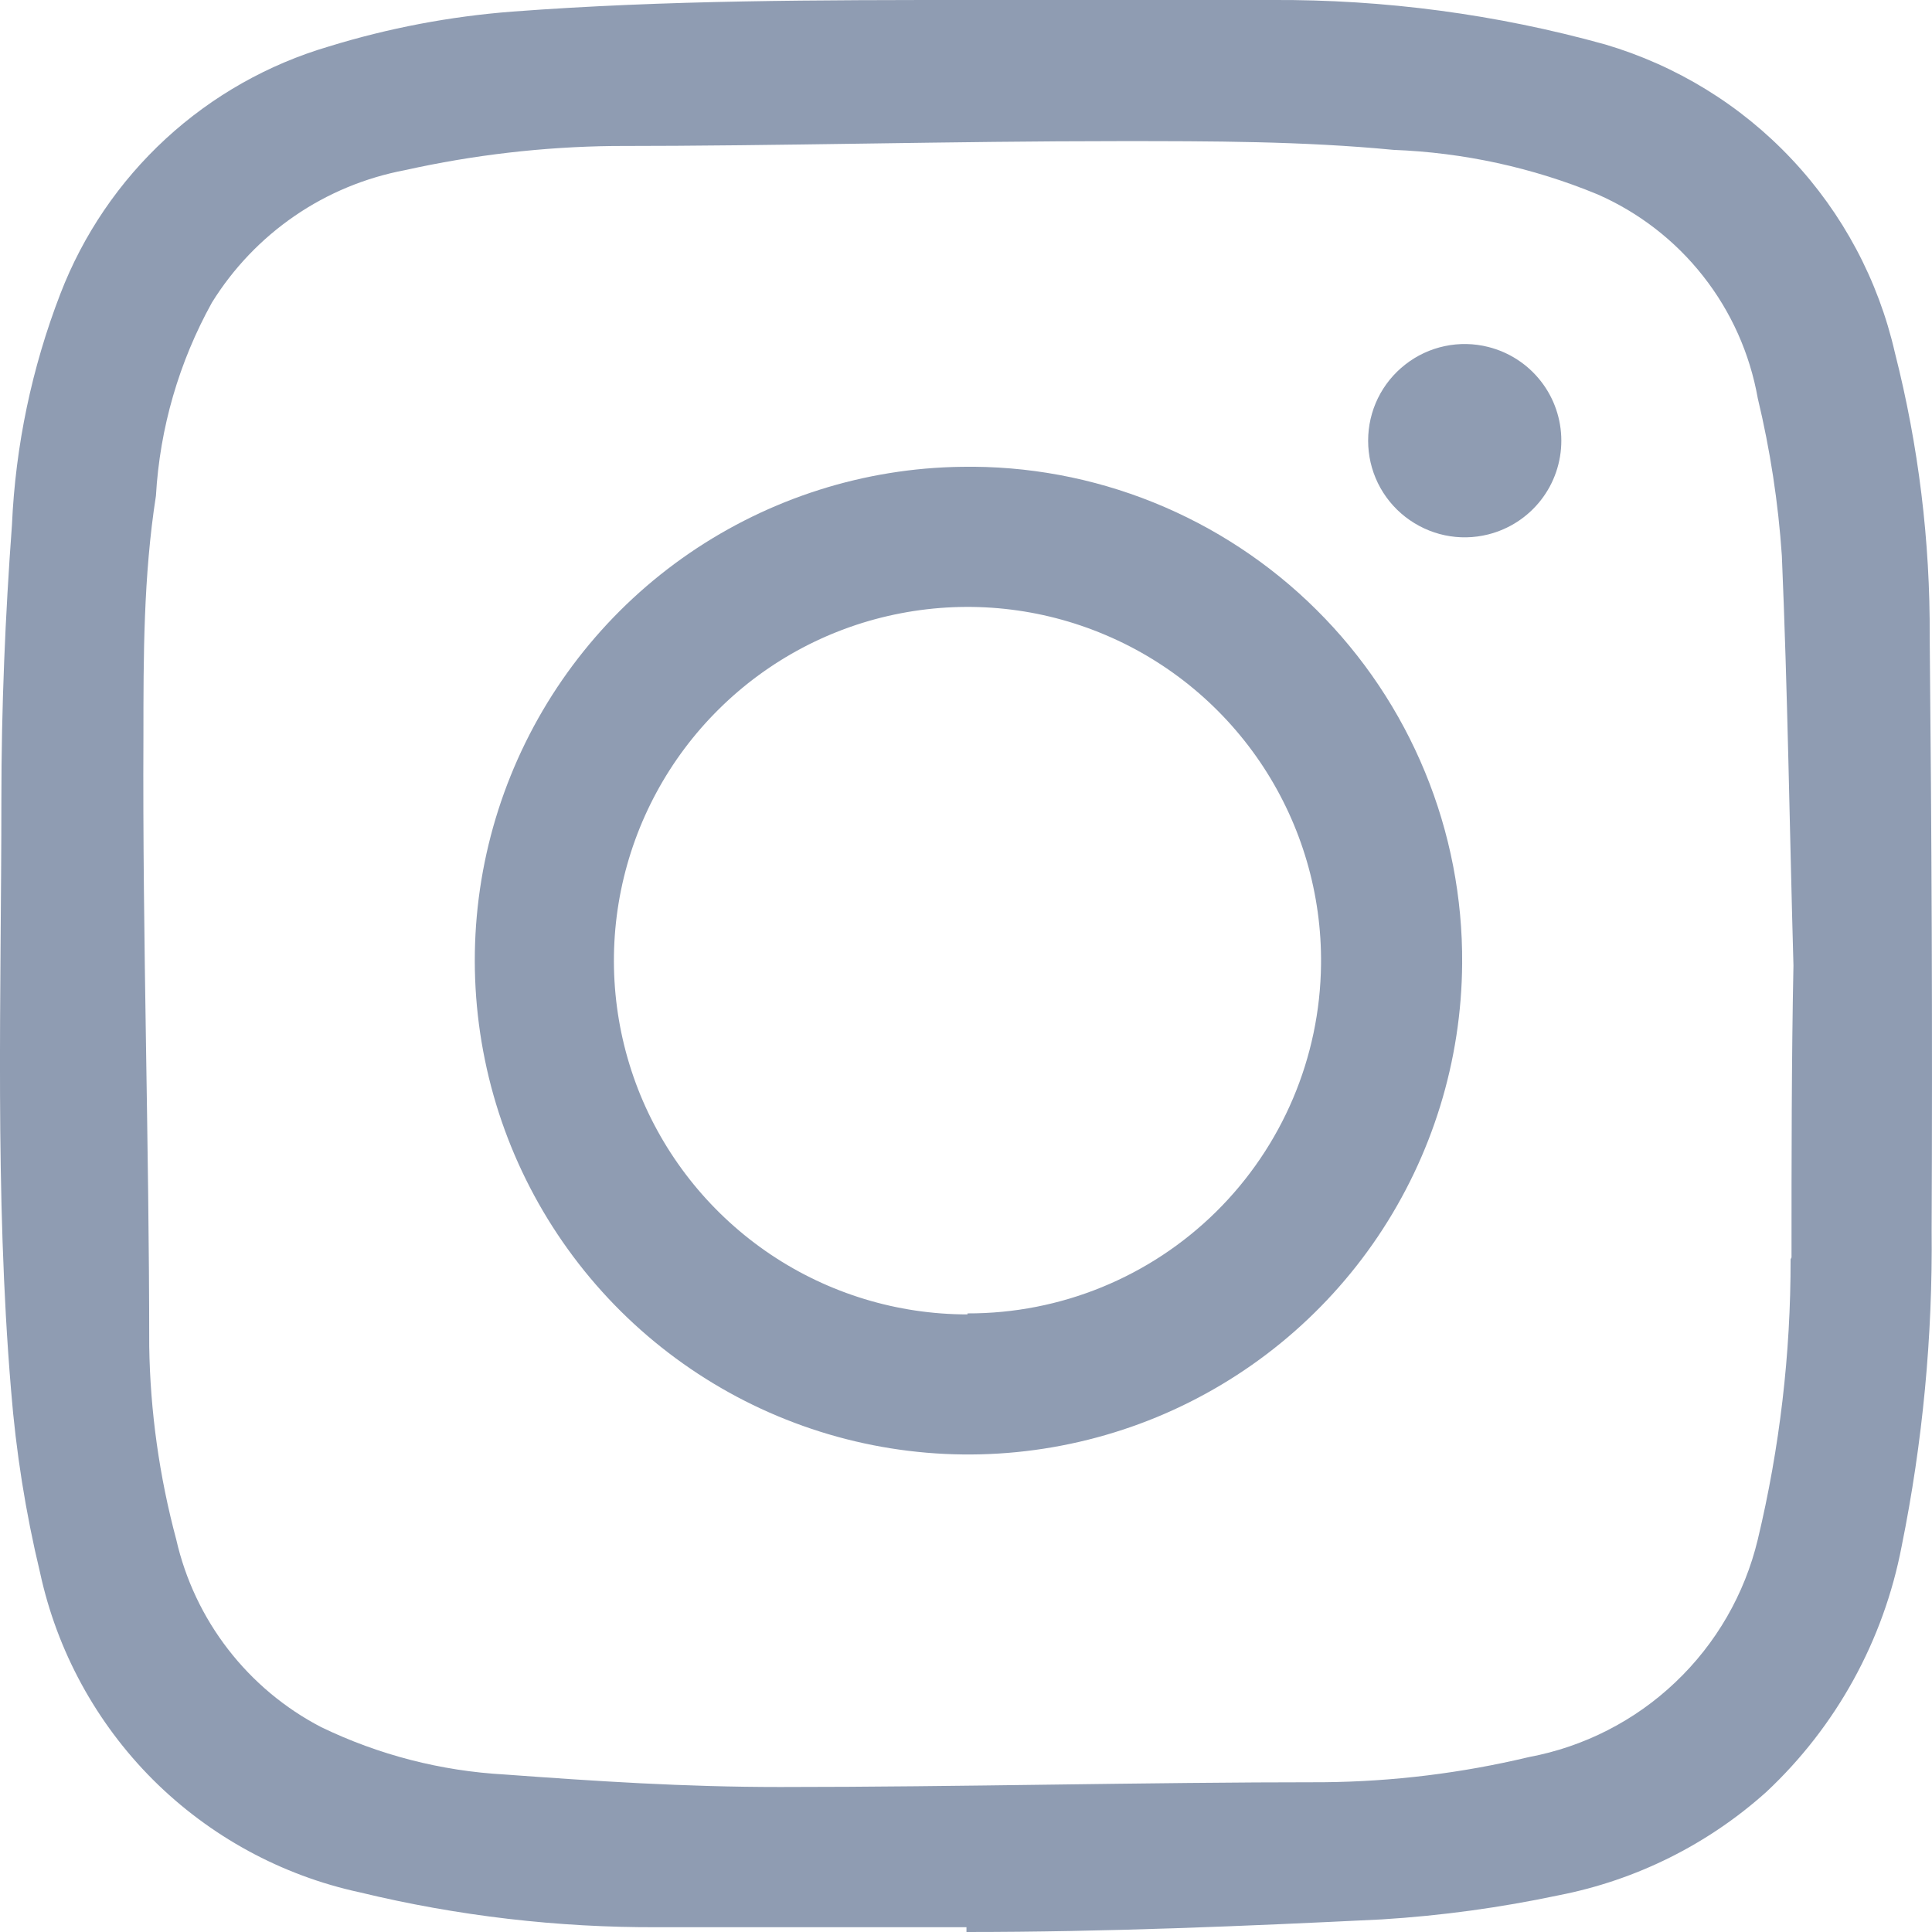 <svg width="21" height="21" viewBox="0 0 21 21" fill="none" xmlns="http://www.w3.org/2000/svg">
<path d="M20.975 6.923C20.981 5.882 20.854 4.844 20.597 3.835C20.417 3.046 20.03 2.32 19.476 1.731C18.923 1.142 18.222 0.712 17.447 0.483C16.267 0.155 15.048 -0.007 13.824 0C12.774 0 11.661 0 10.579 0C8.909 0 7.24 0 5.57 0.126C4.893 0.178 4.224 0.305 3.575 0.505C2.915 0.699 2.308 1.042 1.802 1.508C1.295 1.975 0.903 2.552 0.656 3.194C0.346 3.997 0.168 4.845 0.13 5.705C0.057 6.692 0.015 7.69 0.015 8.688C0.015 10.789 -0.059 12.974 0.12 15.107C0.173 15.776 0.278 16.439 0.435 17.092C0.619 17.945 1.045 18.726 1.661 19.343C2.278 19.959 3.059 20.385 3.911 20.569C4.973 20.826 6.063 20.953 7.156 20.948C8.269 20.948 9.392 20.948 10.505 20.948V21C12.018 21 13.519 20.937 15.021 20.863C15.667 20.823 16.309 20.735 16.942 20.601C17.783 20.437 18.563 20.049 19.2 19.477C19.96 18.765 20.474 17.831 20.67 16.808C20.899 15.678 21.008 14.527 20.996 13.373C21.006 11.199 20.996 9.024 20.975 6.923ZM19.463 13.688C19.465 14.714 19.345 15.737 19.106 16.735C18.964 17.327 18.653 17.866 18.211 18.285C17.77 18.705 17.216 18.987 16.617 19.099C15.888 19.273 15.141 19.365 14.391 19.372C12.417 19.372 10.443 19.424 8.479 19.424C7.429 19.424 6.484 19.361 5.486 19.288C4.794 19.25 4.115 19.075 3.491 18.773C3.096 18.568 2.751 18.279 2.479 17.927C2.207 17.575 2.015 17.169 1.916 16.735C1.732 16.049 1.633 15.344 1.622 14.634C1.622 12.428 1.548 10.211 1.559 8.005C1.559 7.133 1.559 6.261 1.695 5.389C1.737 4.652 1.946 3.934 2.304 3.288C2.535 2.916 2.841 2.595 3.203 2.347C3.564 2.099 3.974 1.93 4.404 1.849C5.146 1.684 5.903 1.596 6.662 1.587C8.5 1.587 10.338 1.534 12.175 1.534C13.162 1.534 14.16 1.534 15.147 1.629C15.908 1.658 16.658 1.821 17.363 2.112C17.813 2.309 18.208 2.614 18.512 3.001C18.817 3.388 19.02 3.844 19.106 4.328C19.241 4.891 19.329 5.464 19.368 6.041C19.431 7.522 19.452 9.003 19.494 10.495C19.473 11.524 19.473 12.596 19.473 13.667L19.463 13.688Z" fill="#8F9CB2"/>
<path d="M10.453 5.074C9.396 5.088 8.368 5.415 7.495 6.012C6.623 6.609 5.947 7.45 5.551 8.431C5.155 9.411 5.058 10.486 5.271 11.522C5.483 12.557 5.997 13.507 6.747 14.252C7.497 14.996 8.45 15.503 9.487 15.708C10.524 15.913 11.598 15.806 12.575 15.403C13.552 14.999 14.388 14.316 14.978 13.439C15.568 12.562 15.886 11.53 15.893 10.473C15.898 9.759 15.761 9.051 15.489 8.391C15.217 7.73 14.816 7.131 14.309 6.628C13.803 6.125 13.2 5.728 12.538 5.461C11.876 5.194 11.167 5.062 10.453 5.074ZM10.516 14.287C9.754 14.287 9.009 14.06 8.377 13.636C7.744 13.211 7.251 12.608 6.961 11.903C6.672 11.198 6.598 10.423 6.75 9.676C6.902 8.929 7.272 8.244 7.814 7.708C8.355 7.172 9.044 6.809 9.792 6.666C10.541 6.522 11.315 6.604 12.016 6.902C12.718 7.199 13.315 7.699 13.732 8.336C14.149 8.974 14.368 9.722 14.359 10.484C14.348 11.495 13.938 12.461 13.218 13.172C12.498 13.882 11.527 14.279 10.516 14.276V14.287Z" fill="#8F9CB2"/>
<path d="M16.176 3.771C16.021 3.732 15.86 3.729 15.704 3.762C15.548 3.795 15.401 3.863 15.275 3.962C15.149 4.06 15.047 4.186 14.977 4.329C14.907 4.473 14.871 4.63 14.871 4.79C14.871 4.95 14.907 5.107 14.977 5.251C15.047 5.394 15.149 5.52 15.275 5.618C15.401 5.716 15.548 5.785 15.704 5.818C15.86 5.851 16.021 5.848 16.176 5.809C16.403 5.752 16.605 5.621 16.749 5.436C16.893 5.252 16.971 5.024 16.971 4.79C16.971 4.556 16.893 4.328 16.749 4.144C16.605 3.959 16.403 3.828 16.176 3.771Z" fill="#8F9CB2"/>
</svg>
